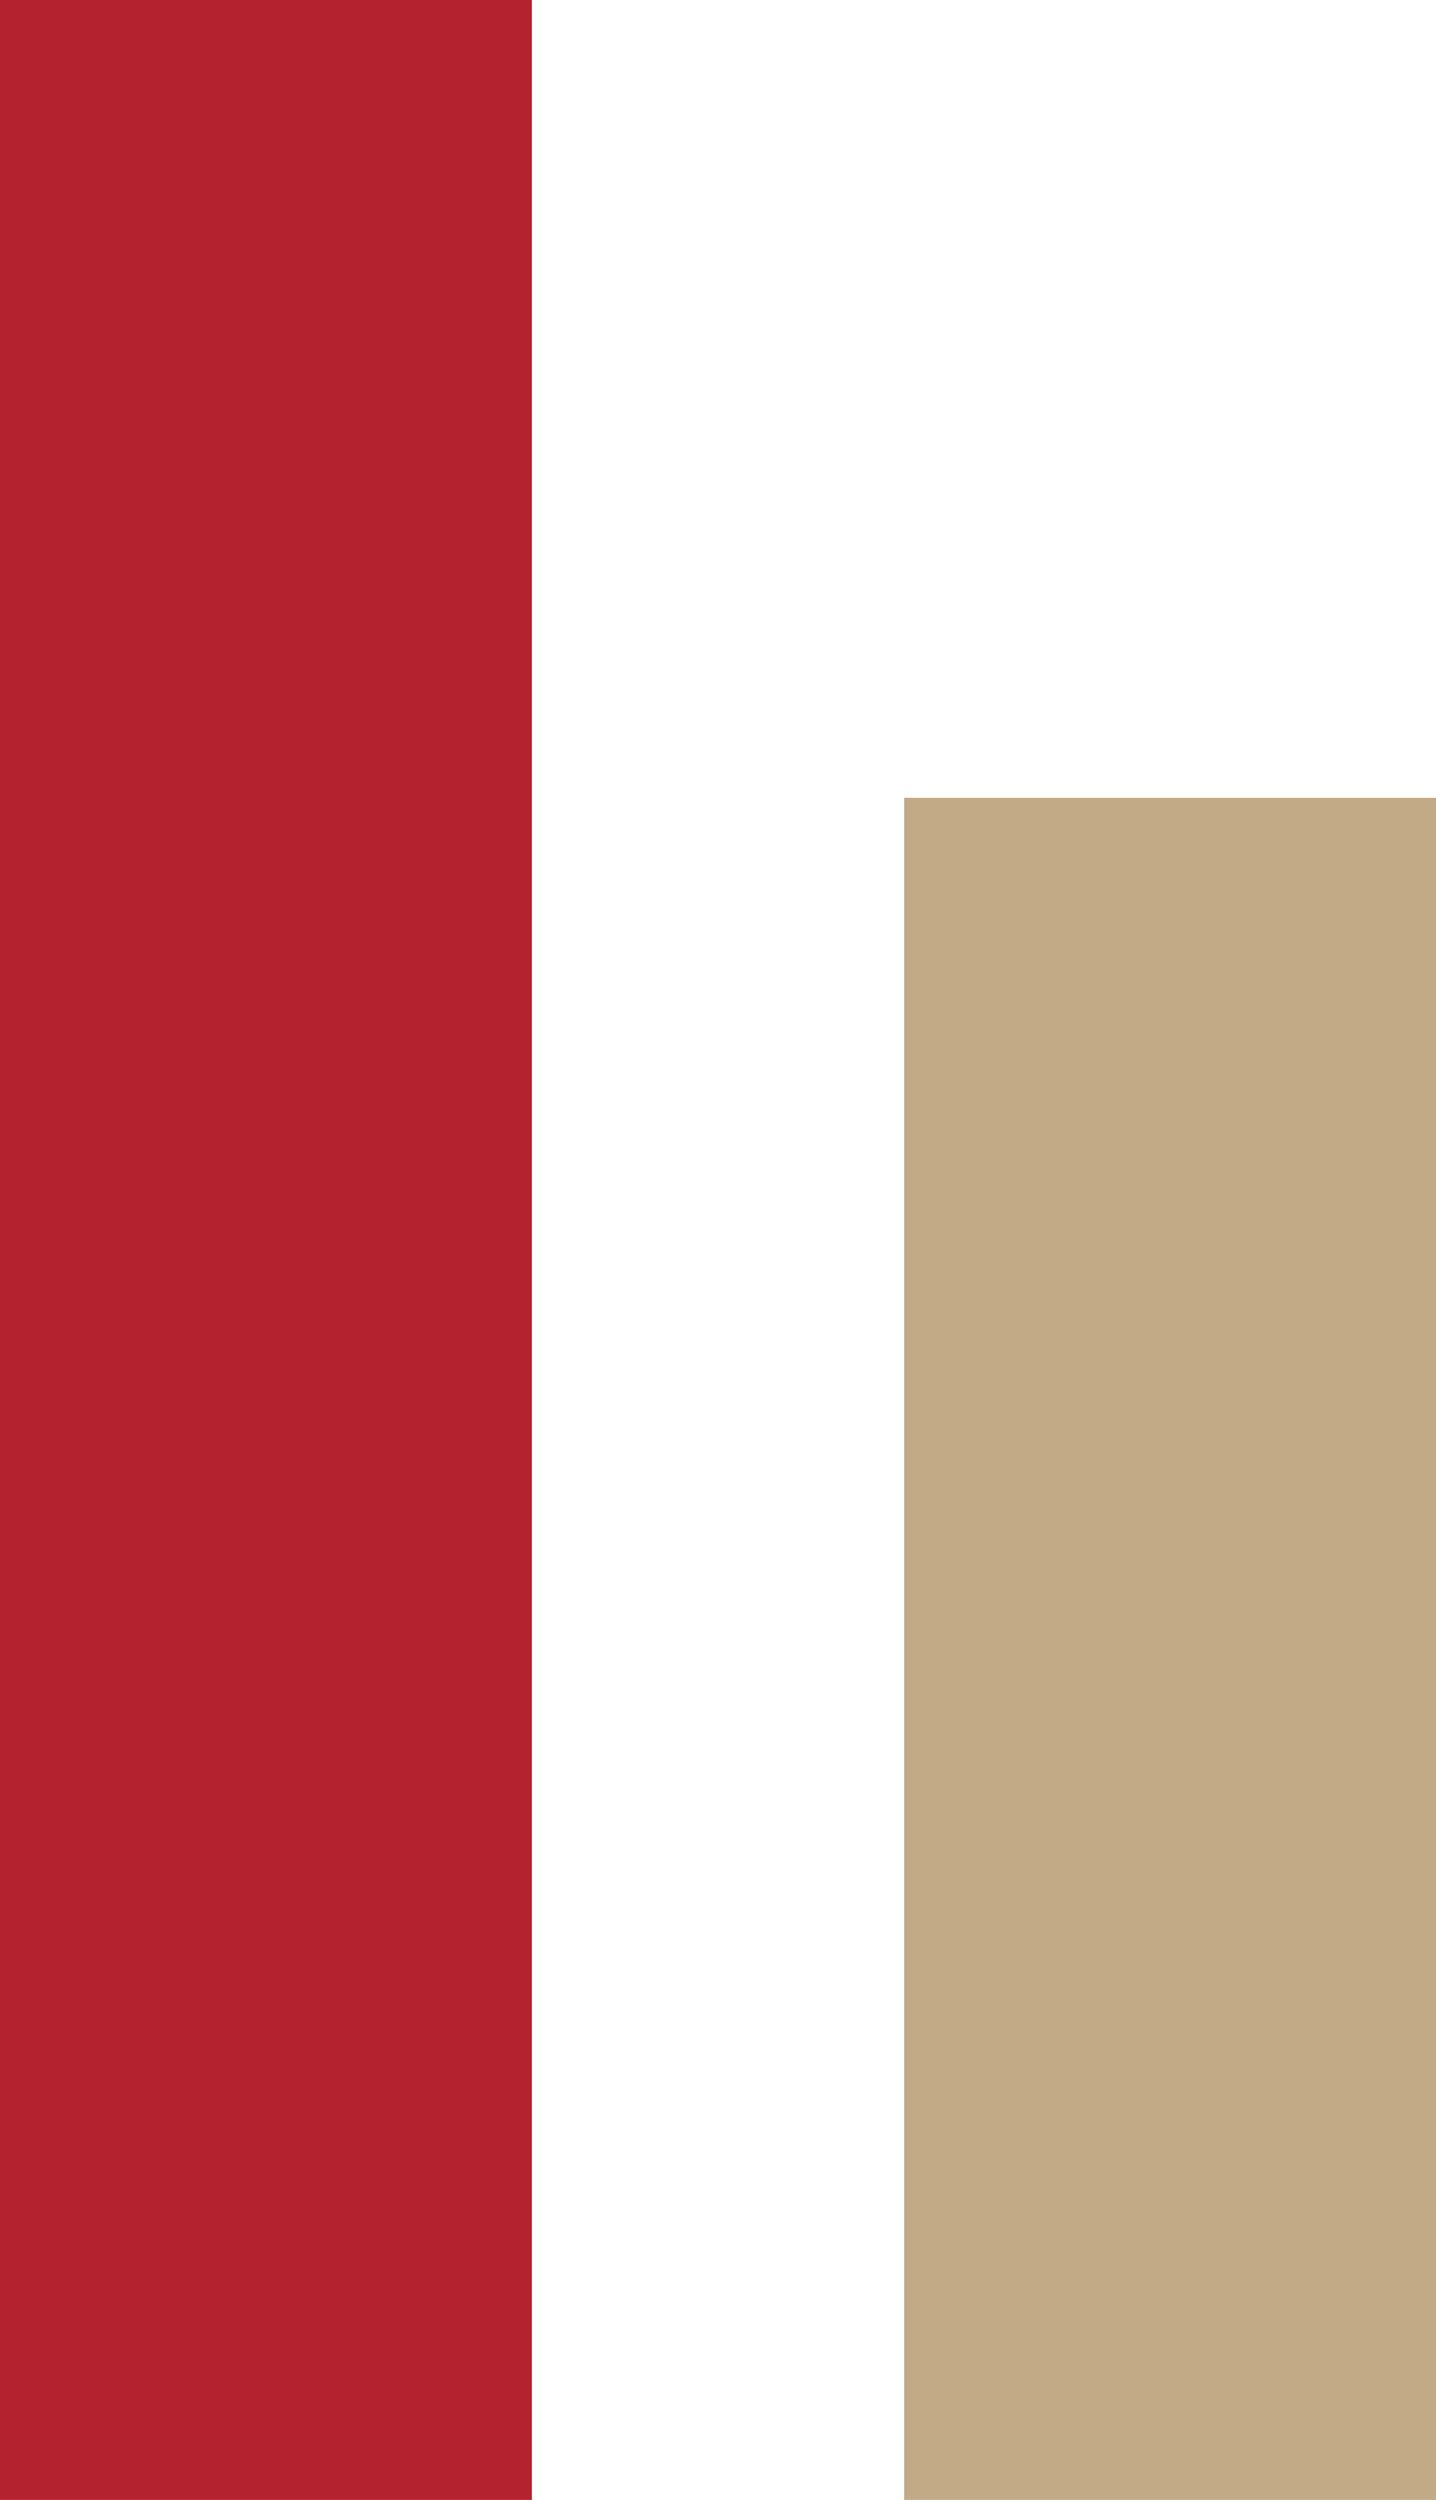 <svg xmlns="http://www.w3.org/2000/svg" xmlns:xlink="http://www.w3.org/1999/xlink" fill="none" version="1.1" width="27" height="47" viewBox="0 0 27 47"><g><g><rect x="0" y="0" width="10" height="47" rx="0" fill="#B5222F" fill-opacity="1"/></g><g><rect x="17" y="15" width="10" height="32" rx="0" fill="#C2AA86" fill-opacity="1"/></g></g></svg>